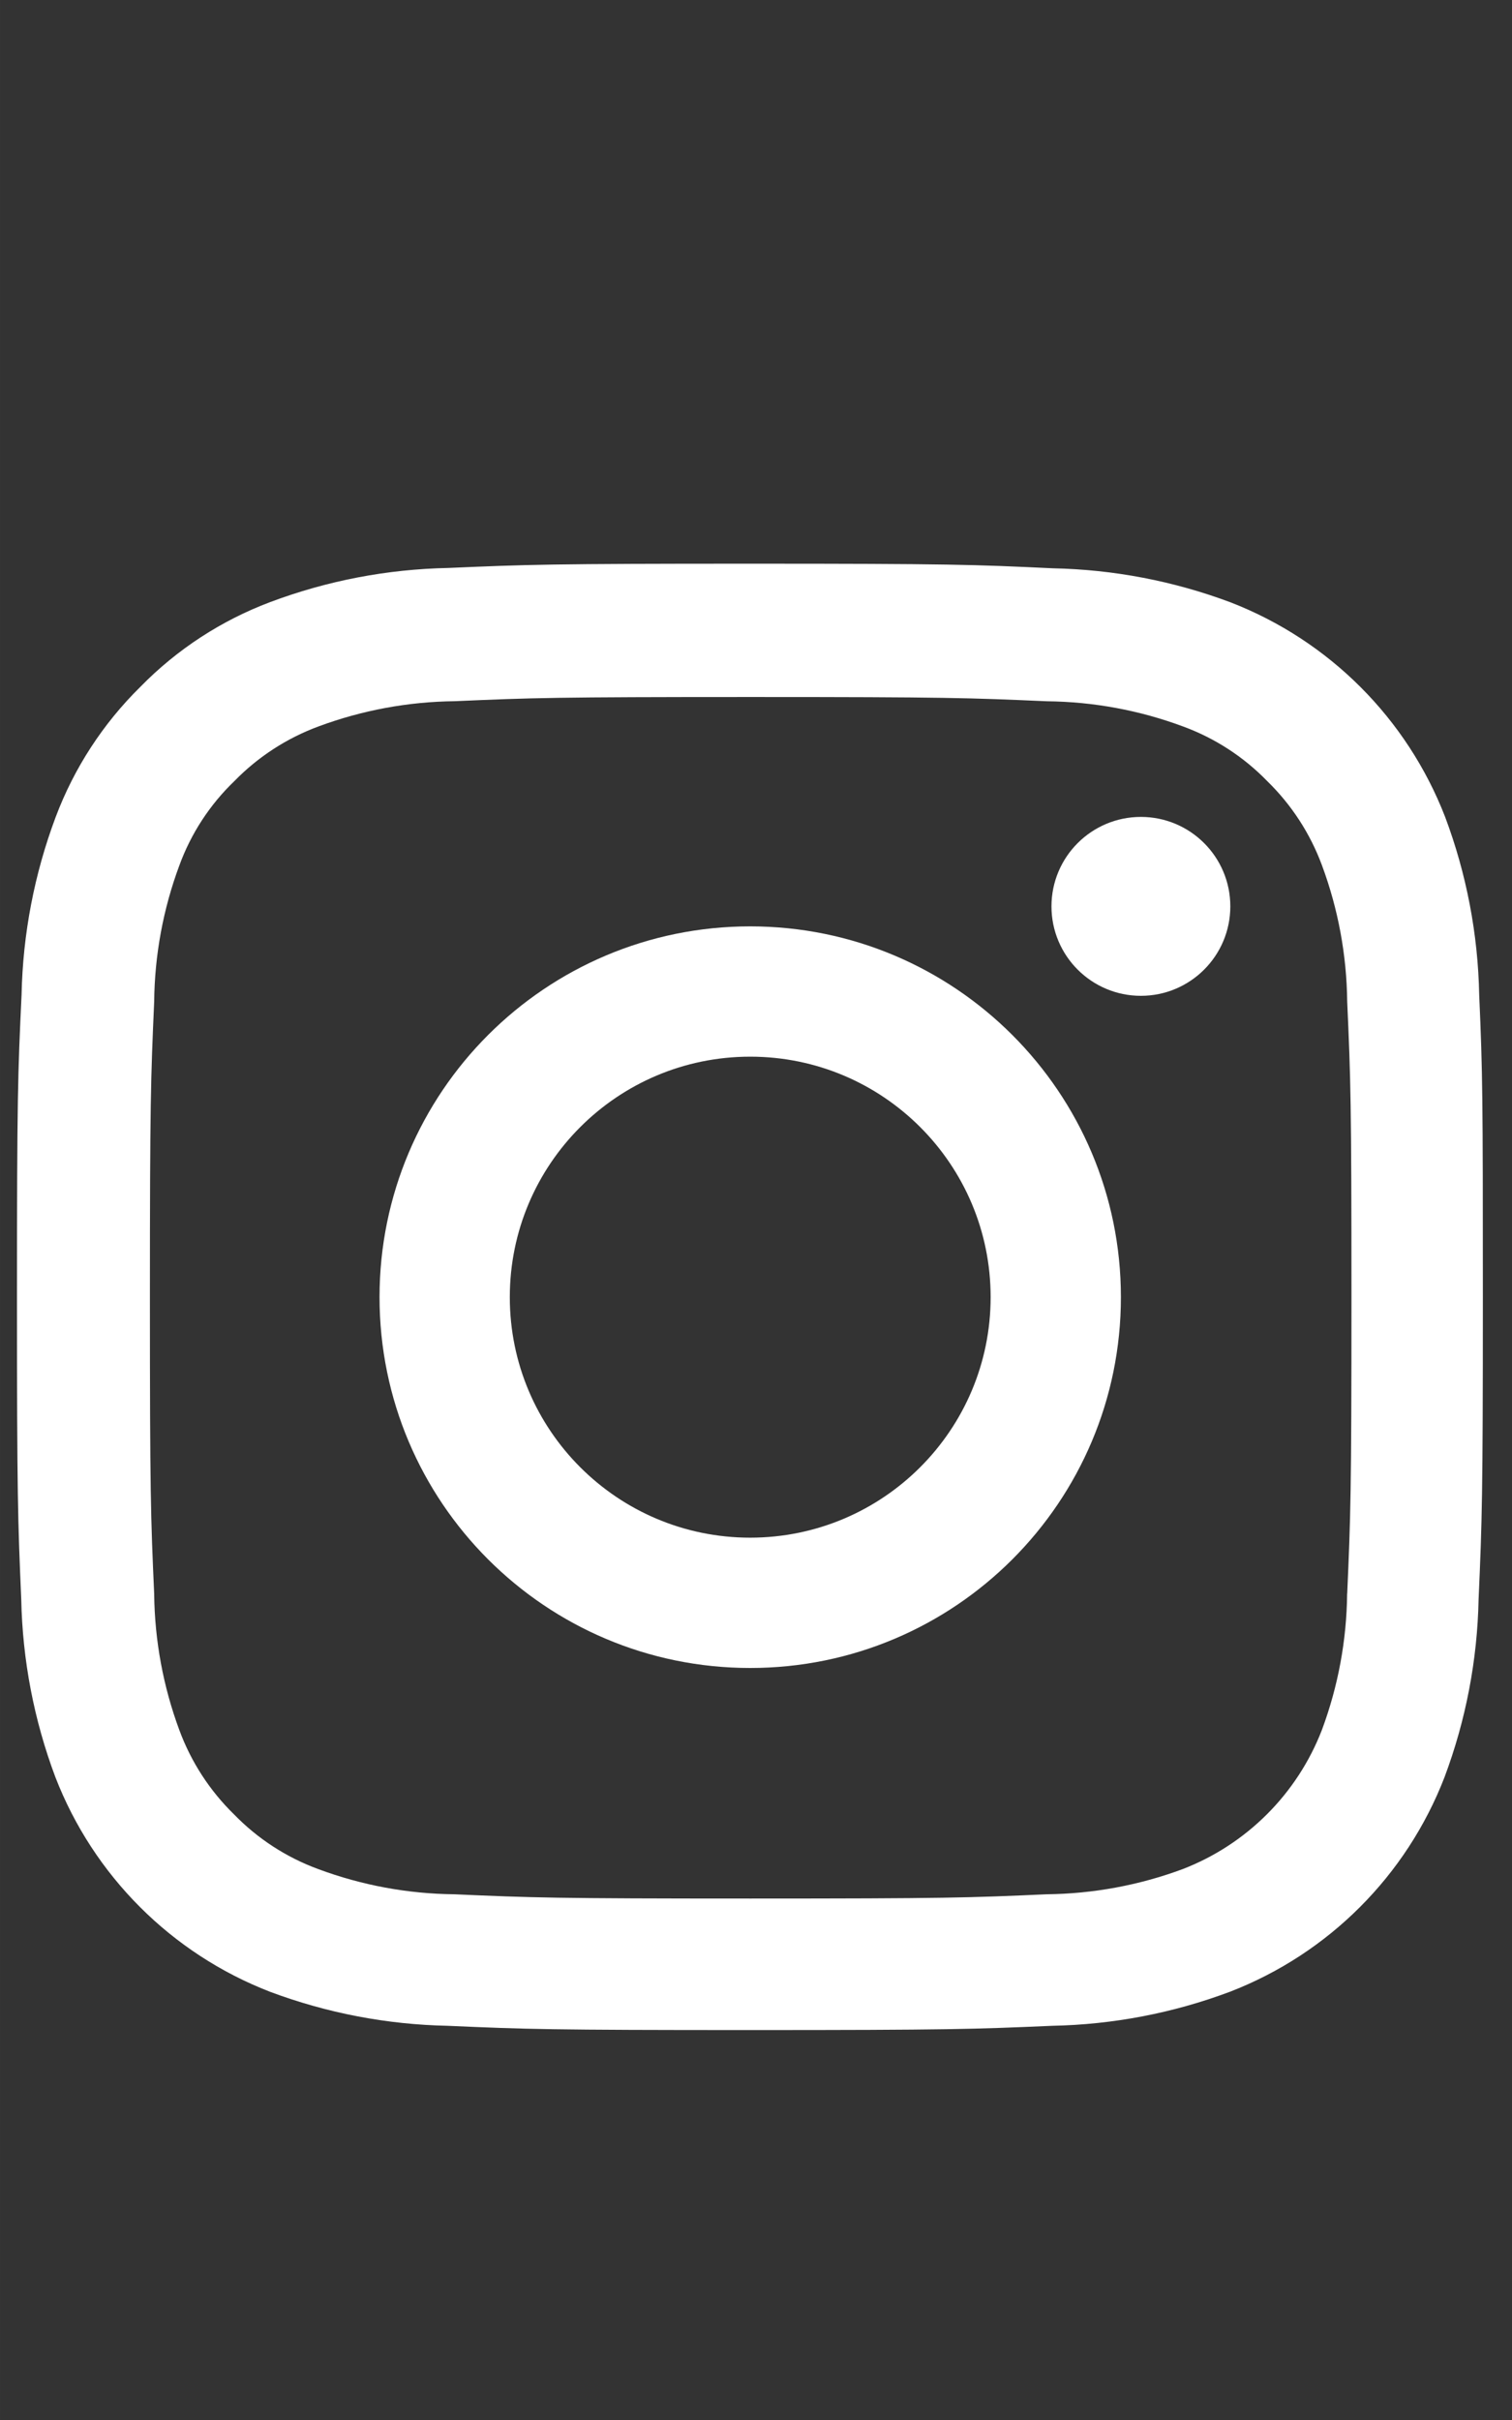 <?xml version="1.0" encoding="UTF-8"?>
<svg id="Calque_1" data-name="Calque 1" xmlns="http://www.w3.org/2000/svg" width="112.889mm" height="180.622mm" viewBox="0 0 320 512">
  <rect x="0" y="0" width="320" height="512" fill="#333333" stroke="none"/>
  <defs>
    <style>
      .cls-1 {
        fill: #fff;
      }
    </style>
  </defs>
  <path id="Tracé_40" data-name="Tracé 40" class="cls-1" d="M313.058,210.49c-.249-12.864-2.686-25.593-7.206-37.639-8.077-20.849-24.561-37.333-45.41-45.41-12.048-4.515-24.776-6.952-37.639-7.206-16.613-.79-21.887-.973-64.025-.973s-47.398,.183-63.941,.903c-12.87,.253-25.603,2.694-37.654,7.22-10.363,3.898-19.746,10.021-27.486,17.938-7.895,7.769-14.006,17.162-17.91,27.528-4.513,12.03-6.955,24.737-7.22,37.583-.79,16.613-.973,21.887-.973,63.955s.183,47.398,.903,63.955c.254,12.865,2.695,25.594,7.22,37.639,8.076,20.85,24.56,37.334,45.41,45.41,12.048,4.515,24.776,6.951,37.639,7.206,16.542,.733,21.816,.903,63.955,.903s47.398-.183,63.955-.903c12.865-.248,25.593-2.685,37.639-7.206,20.858-8.064,37.346-24.552,45.41-45.41,4.513-12.049,6.95-24.776,7.206-37.639,.733-16.556,.903-21.817,.903-63.955s-.042-47.342-.776-63.898Zm-27.951,126.697c-.098,9.835-1.902,19.579-5.331,28.797-5.229,13.533-15.927,24.231-29.46,29.46-9.22,3.423-18.963,5.226-28.797,5.331-16.373,.733-21.281,.903-62.685,.903s-46.369-.183-62.685-.903c-9.835-.098-19.579-1.901-28.797-5.331-6.736-2.471-12.829-6.429-17.826-11.578-5.13-5.005-9.08-11.089-11.564-17.811-3.422-9.22-5.226-18.963-5.331-28.797-.733-16.373-.903-21.281-.903-62.685s.183-46.369,.903-62.685c.098-9.835,1.901-19.579,5.331-28.797,2.469-6.751,6.449-12.848,11.635-17.826,5.006-5.138,11.096-9.094,17.826-11.578,9.221-3.421,18.963-5.225,28.797-5.331,16.373-.719,21.281-.888,62.685-.888s46.369,.183,62.685,.903c9.835,.098,19.579,1.902,28.797,5.331,6.737,2.47,12.83,6.427,17.826,11.578,5.137,5.007,9.092,11.097,11.578,17.826,3.422,9.221,5.225,18.963,5.331,28.797,.733,16.373,.903,21.281,.903,62.685s-.183,46.242-.903,62.601h-.014Z"/>
  <path id="Tracé_41" data-name="Tracé 41" class="cls-1" d="M158.777,195.992c-43.328,0-78.452,35.124-78.452,78.452s35.124,78.452,78.452,78.452c43.328,0,78.452-35.124,78.452-78.452-.008-43.325-35.127-78.444-78.452-78.452Zm0,129.334c-28.101,0-50.882-22.78-50.882-50.882,0-28.101,22.78-50.882,50.882-50.882,28.101,0,50.882,22.78,50.882,50.882-.008,28.098-22.784,50.874-50.882,50.882Z"/>
  <path id="Tracé_42" data-name="Tracé 42" class="cls-1" d="M260.385,191.762c0,10.452-8.473,18.925-18.926,18.925s-18.925-8.473-18.925-18.926,8.473-18.925,18.925-18.925c10.452,0,18.926,8.473,18.926,18.925h0Z"/>
</svg>